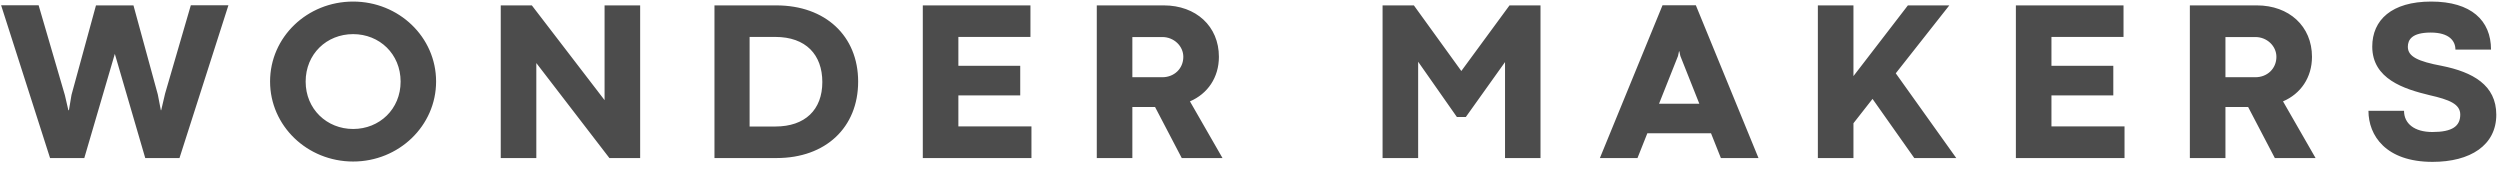 <svg width="174" height="12" viewBox="0 0 174 12" fill="none" xmlns="http://www.w3.org/2000/svg">
<path d="M5.867 11L7.992 3.75L10.109 11H12.492L15.898 0.367H13.281L11.492 6.508L11.219 7.672H11.195L10.984 6.578L9.289 0.375H6.68L4.977 6.602L4.797 7.672H4.758L4.516 6.625L2.688 0.367H0.078L3.484 11H5.867ZM24.578 11.242C27.758 11.242 30.352 8.758 30.352 5.672C30.352 2.578 27.758 0.109 24.578 0.109C21.383 0.109 18.797 2.578 18.797 5.672C18.797 8.758 21.383 11.242 24.578 11.242ZM24.578 8.977C22.75 8.977 21.273 7.594 21.273 5.68C21.273 3.758 22.734 2.375 24.578 2.375C26.414 2.375 27.883 3.758 27.883 5.68C27.883 7.594 26.414 8.977 24.578 8.977ZM37.328 11V4.398H37.336L42.414 11H44.555V0.375H42.078V6.969L37.016 0.375H34.852V11H37.328ZM54.055 11C57.461 11 59.727 8.875 59.727 5.68C59.727 2.5 57.445 0.375 54.031 0.375H49.727V11H54.055ZM52.172 2.57H53.961C56.094 2.57 57.234 3.812 57.234 5.711C57.234 7.641 56.031 8.805 53.969 8.805H52.172V2.57ZM71.789 11V8.797H66.703V6.641H71.008V4.578H66.703V2.57H71.719V0.375H64.227V11H71.789ZM78.812 11V7.445H79.914H80.391L82.25 11H85.086L82.82 7.055C84.047 6.531 84.836 5.398 84.836 3.953C84.836 1.828 83.242 0.375 81 0.375H76.336V11H78.812ZM78.812 2.578H80.898C81.711 2.578 82.359 3.211 82.359 3.953C82.359 4.781 81.719 5.375 80.898 5.375H78.812V2.578ZM98.703 11V4.297L101.398 8.141H102.023L104.75 4.32V11H107.219V0.375H105.062L101.711 4.938V4.945L98.406 0.375H96.227V11H98.703ZM122.391 11L118.031 0.367H115.711L111.352 11H113.969L114.656 9.273H119.086L119.773 11H122.391ZM116.789 3.898L116.859 3.57H116.883L116.953 3.898L118.273 7.219H115.469L116.789 3.898ZM135.672 0.375H132.789L129 5.297V0.375H126.523V11H129V8.578L130.328 6.883L133.234 11H136.156L131.945 5.102L135.672 0.375ZM147.867 11V8.797H142.781V6.641H147.086V4.578H142.781V2.57H147.797V0.375H140.305V11H147.867ZM154.891 11V7.445H155.992H156.469L158.328 11H161.164L158.898 7.055C160.125 6.531 160.914 5.398 160.914 3.953C160.914 1.828 159.32 0.375 157.078 0.375H152.414V11H154.891ZM154.891 2.578H156.977C157.789 2.578 158.438 3.211 158.438 3.953C158.438 4.781 157.797 5.375 156.977 5.375H154.891V2.578ZM169.305 11.266C171.938 11.266 173.742 10.109 173.742 7.984C173.742 5.914 172.094 5.016 169.961 4.586C168.289 4.273 167.586 3.938 167.586 3.258C167.586 2.773 167.859 2.266 169.18 2.266C170.477 2.266 170.898 2.859 170.898 3.453H173.375C173.375 1.422 171.992 0.109 169.211 0.109C166.461 0.109 165.109 1.391 165.109 3.242C165.109 5.492 167.312 6.195 169.102 6.625C170.477 6.938 171.234 7.242 171.234 7.977C171.234 8.781 170.68 9.188 169.297 9.188C168.031 9.188 167.32 8.594 167.32 7.711H164.844C164.844 9.43 166.047 11.266 169.305 11.266Z" fill="black" fill-opacity="0.7"/>
</svg>

